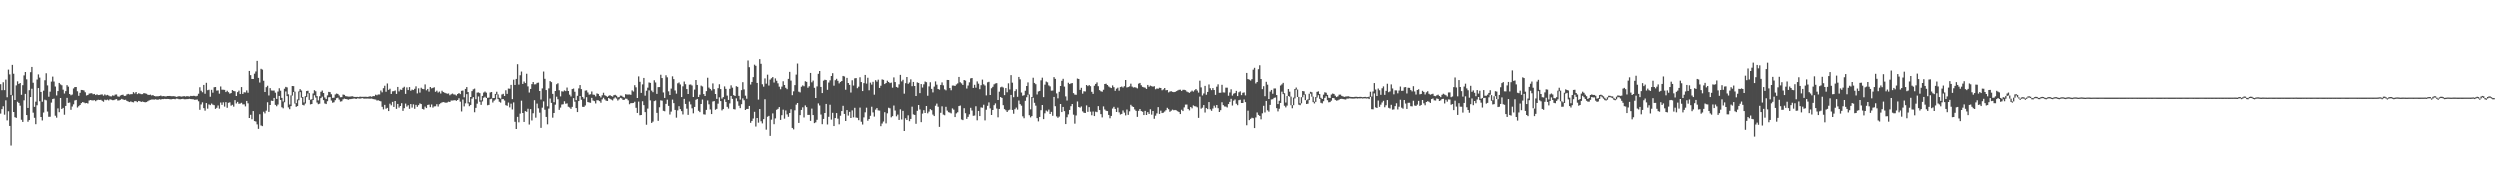 <?xml version="1.0" encoding="UTF-8"?>
<svg xmlns="http://www.w3.org/2000/svg" width="1920" height="150">
  <path d="M0 64.671h1v22.569H0zM1 69.249h1v14.581H1zM2 63.196h1v18.411H2zM3 69.241h1v18.804H3zM4 61.125h1v15.912H4zM5 74.723h1v17.750H5zM6 53.474h1v32.000H6zM7 57.148h1v39.592H7zM8 72.904h1v38.851H8zM9 49.804h1v23.456H9zM10 56.621h1v29.381H10zM11 76.789h1v13.236H11zM12 65.582h1v24.931H12zM13 62.467h1v15.670H13zM14 64.473h1v14.567H14zM15 63.756h1v17.391H15zM16 72.804h1v19.145H16zM17 65.415h1v28.210H17zM18 57.885h1v19.191H18zM19 55.303h1v16.777H19zM20 60.923h1v27.425H20zM21 82.906h1v10.606H21zM22 69.271h1v22.918H22zM23 55.462h1v19.102H23zM24 51.403h1v16.726H24zM25 63.520h1v23.004H25zM26 82.057h1v8.406H26zM27 78.084h1v17.312H27zM28 61.057h1v19.775H28zM29 57.119h1v10.491H29zM30 59.614h1v18.152H30zM31 70.629h1v19.231H31zM32 78.140h1v14.375H32zM33 69.622h1v16.817H33zM34 61.662h1v14.859H34zM35 56.249h1v20.817H35zM36 65.605h1v20.033H36zM37 74.270h1v15.433H37zM38 70.396h1v19.272H38zM39 62.651h1v16.142H39zM40 58.843h1v17.233H40zM41 62.633h1v13.107H41zM42 66.437h1v22.451H42zM43 73.327h1v17.046H43zM44 69.919h1v13.340H44zM45 63.700h1v22.451H45zM46 64.821h1v10.450H46zM47 65.502h1v18.226H47zM48 68.869h1v13.969H48zM49 71.840h1v16.287H49zM50 70.006h1v11.341H50zM51 65.388h1v9.793H51zM52 66.552h1v12.474H52zM53 72.210h1v6.509H53zM54 73.147h1v11.191H54zM55 72.606h1v9.201H55zM56 67.928h1v12.221H56zM57 66.862h1v10.277H57zM58 66.804h1v9.934H58zM59 70.103h1v12.501H59zM60 73.585h1v7.957H60zM61 71.246h1v9.411H61zM62 69.052h1v10.142H62zM63 69.178h1v9.219H63zM64 69.469h1v9.272H64zM65 70.847h1v8.451H65zM66 73.296h1v5.796H66zM67 72.954h1v6.564H67zM68 71.873h1v5.322H68zM69 71.700h1v5.124H69zM70 71.557h1v5.478H70zM71 72.405h1v4.752H71zM72 72.149h1v4.765H72zM73 73.024h1v4.680H73zM74 72.434h1v4.538H74zM75 73.007h1v3.604H75zM76 72.898h1v3.926H76zM77 72.607h1v4.029H77zM78 72.474h1v4.939H78zM79 73.492h1v4.630H79zM80 72.520h1v4.033H80zM81 73.291h1v3.661H81zM82 72.873h1v3.638H82zM83 73.390h1v3.697H83zM84 73.946h1v2.290H84zM85 74.052h1v2.521H85zM86 73.256h1v3.716H86zM87 73.510h1v3.398H87zM88 72.676h1v3.733H88zM89 72.541h1v3.525H89zM90 74.011h1v3.210H90zM91 74.307h1v2.818H91zM92 73.377h1v3.281H92zM93 72.884h1v3.022H93zM94 72.711h1v3.675H94zM95 73.676h1v3.086H95zM96 73.564h1v3.048H96zM97 72.518h1v4.997H97zM98 72.067h1v5.897H98zM99 72.563h1v5.805H99zM100 72.344h1v5.555H100zM101 72.280h1v6.133H101zM102 70.767h1v7.900H102zM103 71.769h1v5.915H103zM104 70.634h1v7.072H104zM105 72.311h1v6.138H105zM106 71.638h1v5.883H106zM107 71.944h1v5.852H107zM108 72.343h1v5.929H108zM109 72.284h1v5.680H109zM110 71.466h1v6.877H110zM111 71.733h1v6.874H111zM112 71.990h1v6.376H112zM113 72.717h1v5.038H113zM114 72.980h1v4.167H114zM115 72.662h1v4.014H115zM116 73.310h1v3.135H116zM117 72.991h1v3.383H117zM118 73.705h1v2.769H118zM119 73.992h1v2.254H119zM120 73.946h1v2.618H120zM121 73.954h1v2.615H121zM122 73.716h1v2.473H122zM123 73.361h1v3.109H123zM124 73.935h1v2.132H124zM125 73.769h1v2.368H125zM126 73.924h1v1.987H126zM127 74.079h1v1.981H127zM128 73.734h1v2.251H128zM129 73.747h1v2.290H129zM130 73.658h1v2.577H130zM131 73.886h1v2.415H131zM132 73.861h1v2.200H132zM133 73.815h1v2.183H133zM134 74.011h1v2.229H134zM135 74.370h1v1.338H135zM136 74.164h1v1.655H136zM137 73.855h1v2.356H137zM138 74.037h1v2.187H138zM139 74.203h1v1.863H139zM140 73.964h1v1.892H140zM141 73.809h1v2.415H141zM142 74.164h1v2.079H142zM143 73.832h1v2.286H143zM144 73.938h1v2.132H144zM145 74.153h1v1.704H145zM146 73.634h1v2.439H146zM147 73.771h1v2.415H147zM148 73.599h1v2.688H148zM149 73.601h1v3.042H149zM150 74.002h1v2.567H150zM151 73.590h1v2.850H151zM152 71.972h1v5.792H152zM153 66.999h1v17.338H153zM154 69.670h1v10.577H154zM155 70.874h1v7.722H155zM156 65.221h1v17.818H156zM157 72.010h1v12.969H157zM158 63.567h1v15.563H158zM159 69.260h1v14.180H159zM160 68.915h1v11.248H160zM161 74.317h1v6.431H161zM162 68.973h1v10.531H162zM163 71.179h1v9.185H163zM164 67.030h1v13.773H164zM165 66.792h1v16.816H165zM166 69.604h1v13.199H166zM167 69.444h1v11.552H167zM168 71.937h1v11.512H168zM169 66.413h1v12.312H169zM170 68.872h1v11.679H170zM171 68.926h1v9.660H171zM172 69.038h1v12.843H172zM173 70.720h1v7.698H173zM174 69.701h1v13.076H174zM175 70.815h1v8.123H175zM176 71.913h1v6.674H176zM177 71.479h1v9.662H177zM178 69.173h1v11.302H178zM179 69.852h1v12.049H179zM180 70.144h1v6.760H180zM181 73.730h1v5.752H181zM182 70.767h1v7.483H182zM183 69.582h1v10.141H183zM184 72.238h1v7.296H184zM185 66.877h1v12.061H185zM186 72.143h1v8.034H186zM187 70.878h1v9.266H187zM188 70.991h1v10.700H188zM189 69.428h1v8.079H189zM190 71.243h1v8.113H190zM191 54.502h1v36.102H191zM192 57.686h1v30.494H192zM193 60.621h1v30.954H193zM194 60.690h1v24.599H194zM195 56.562h1v36.419H195zM196 54.906h1v38.453H196zM197 46.759h1v48.775H197zM198 59.813h1v39.140H198zM199 63.373h1v24.380H199zM200 52.847h1v43.530H200zM201 53.444h1v43.416H201zM202 61.991h1v23.817H202zM203 70.656h1v16.419H203zM204 66.979h1v18.039H204zM205 65.866h1v12.673H205zM206 73.338h1v12.560H206zM207 67.678h1v12.987H207zM208 69.452h1v7.853H208zM209 69.565h1v7.984H209zM210 69.533h1v5.656H210zM211 71.194h1v9.351H211zM212 75.934h1v5.702H212zM213 70.320h1v9.961H213zM214 67.782h1v5.919H214zM215 69.628h1v7.129H215zM216 75.175h1v7.187H216zM217 77.909h1v5.287H217zM218 68.164h1v10.390H218zM219 66.695h1v3.530H219zM220 67.144h1v6.685H220zM221 72.453h1v10.020H221zM222 80.260h1v3.581H222zM223 73.267h1v8.222H223zM224 66.034h1v7.377H224zM225 66.125h1v4.592H225zM226 70.395h1v9.138H226zM227 79.187h1v2.846H227zM228 76.405h1v5.072H228zM229 70.254h1v6.727H229zM230 68.466h1v2.288H230zM231 69.505h1v5.496H231zM232 74.517h1v6.015H232zM233 78.675h1v2.275H233zM234 73.865h1v5.648H234zM235 69.942h1v4.654H235zM236 69.669h1v2.121H236zM237 71.540h1v5.164H237zM238 76.556h1v3.610H238zM239 76.251h1v3.607H239zM240 71.765h1v5.075H240zM241 69.262h1v3.925H241zM242 70.108h1v4.778H242zM243 73.825h1v4.923H243zM244 77.093h1v2.941H244zM245 73.946h1v5.687H245zM246 70.487h1v4.887H246zM247 69.518h1v4.699H247zM248 71.421h1v5.482H248zM249 74.844h1v4.602H249zM250 76.058h1v3.878H250zM251 73.259h1v4.438H251zM252 70.540h1v4.142H252zM253 70.757h1v3.828H253zM254 72.378h1v4.853H254zM255 75.185h1v3.722H255zM256 75.006h1v3.551H256zM257 72.550h1v4.388H257zM258 71.825h1v3.569H258zM259 72.134h1v2.885H259zM260 73.300h1v3.176H260zM261 74.717h1v3.315H261zM262 74.596h1v3.165H262zM263 72.625h1v3.657H263zM264 72.876h1v2.825H264zM265 73.826h1v2.224H265zM266 73.991h1v2.189H266zM267 74.202h1v2.418H267zM268 74.167h1v2.041H268zM269 74.104h1v1.980H269zM270 73.860h1v2.021H270zM271 74.236h1v1.514H271zM272 74.442h1v1.168H272zM273 74.428h1v1.593H273zM274 74.372h1v1.122H274zM275 74.549h1v1.078H275zM276 74.172h1v1.602H276zM277 74.354h1v1.185H277zM278 74.353h1v1.000H278zM279 74.368h1v1.405H279zM280 74.287h1v1.437H280zM281 74.341h1v1.372H281zM282 74.468h1v1.213H282zM283 74.104h1v1.649H283zM284 74.007h1v1.750H284zM285 74.367h1v1.285H285zM286 73.756h1v2.311H286zM287 73.811h1v2.501H287zM288 72.694h1v3.731H288zM289 73.167h1v4.056H289zM290 72.566h1v4.415H290zM291 72.552h1v4.929H291zM292 69.526h1v8.291H292zM293 70.935h1v11.069H293zM294 67.750h1v16.245H294zM295 65.849h1v14.698H295zM296 70.455h1v13.078H296zM297 64.103h1v18.756H297zM298 69.034h1v16.287H298zM299 68.166h1v11.465H299zM300 72.117h1v8.760H300zM301 70.161h1v8.081H301zM302 70.012h1v12.128H302zM303 69.461h1v8.103H303zM304 72.132h1v11.465H304zM305 66.754h1v13.065H305zM306 70.197h1v12.452H306zM307 68.770h1v12.655H307zM308 69.021h1v10.257H308zM309 67.412h1v17.717H309zM310 66.636h1v16.473H310zM311 72.078h1v7.507H311zM312 67.115h1v14.753H312zM313 69.180h1v11.649H313zM314 66.884h1v16.668H314zM315 69.686h1v10.255H315zM316 68.816h1v13.844H316zM317 69.181h1v10.966H317zM318 68.200h1v15.356H318zM319 66.286h1v14.276H319zM320 71.728h1v10.300H320zM321 67.853h1v12.914H321zM322 71.099h1v8.301H322zM323 67.359h1v12.563H323zM324 68.255h1v15.417H324zM325 68.501h1v15.632H325zM326 64.840h1v17.042H326zM327 69.390h1v13.609H327zM328 68.321h1v12.272H328zM329 70.332h1v9.996H329zM330 66.793h1v15.540H330zM331 67.891h1v12.355H331zM332 67.460h1v15.182H332zM333 67.044h1v14.647H333zM334 70.496h1v11.138H334zM335 69.636h1v10.393H335zM336 71.082h1v10.744H336zM337 70.276h1v9.732H337zM338 71.857h1v7.396H338zM339 69.674h1v8.991H339zM340 70.696h1v7.699H340zM341 71.161h1v7.497H341zM342 71.557h1v7.414H342zM343 71.964h1v6.754H343zM344 71.757h1v6.324H344zM345 73.162h1v5.197H345zM346 72.399h1v4.789H346zM347 71.853h1v5.372H347zM348 72.519h1v4.518H348zM349 72.679h1v4.207H349zM350 73.395h1v4.088H350zM351 72.202h1v4.602H351zM352 71.486h1v3.970H352zM353 72.304h1v5.788H353zM354 69.726h1v15.890H354zM355 69.555h1v6.897H355zM356 74.751h1v6.939H356zM357 68.276h1v11.084H357zM358 66.886h1v5.419H358zM359 70.692h1v8.782H359zM360 78.526h1v3.042H360zM361 74.514h1v6.091H361zM362 69.989h1v5.802H362zM363 68.598h1v6.020H363zM364 68.036h1v18.170H364zM365 76.183h1v6.655H365zM366 71.116h1v8.517H366zM367 70.955h1v3.151H367zM368 71.530h1v6.611H368zM369 77.083h1v3.435H369zM370 73.679h1v4.187H370zM371 71.072h1v3.962H371zM372 70.306h1v4.006H372zM373 71.172h1v4.103H373zM374 75.128h1v5.704H374zM375 74.936h1v5.624H375zM376 71.015h1v5.173H376zM377 70.667h1v5.088H377zM378 75.342h1v3.392H378zM379 75.262h1v2.036H379zM380 72.127h1v4.283H380zM381 70.458h1v2.180H381zM382 72.503h1v3.629H382zM383 75.105h1v3.050H383zM384 75.748h1v3.040H384zM385 72.565h1v3.645H385zM386 72.019h1v4.070H386zM387 73.724h1v3.487H387zM388 69.299h1v11.492H388zM389 72.108h1v9.149H389zM390 67.980h1v10.771H390zM391 68.135h1v14.353H391zM392 65.158h1v14.454H392zM393 76.146h1v7.938H393zM394 61.169h1v17.490H394zM395 65.217h1v28.328H395zM396 60.622h1v38.450H396zM397 49.295h1v40.434H397zM398 64.986h1v28.959H398zM399 57.782h1v29.477H399zM400 54.926h1v22.379H400zM401 64.451h1v22.357H401zM402 62.601h1v31.019H402zM403 63.794h1v21.567H403zM404 56.612h1v29.265H404zM405 66.332h1v17.166H405zM406 71.042h1v24.584H406zM407 68.306h1v15.506H407zM408 64.610h1v27.926H408zM409 62.992h1v24.007H409zM410 64.796h1v12.153H410zM411 64.704h1v25.688H411zM412 63.643h1v15.927H412zM413 63.432h1v19.784H413zM414 69.896h1v16.633H414zM415 76.465h1v21.715H415zM416 67.892h1v14.799H416zM417 54.917h1v22.964H417zM418 60.543h1v23.738H418zM419 69.161h1v20.660H419zM420 81.653h1v13.848H420zM421 67.912h1v15.487H421zM422 62.276h1v13.420H422zM423 63.079h1v15.906H423zM424 72.115h1v18.253H424zM425 78.500h1v8.303H425zM426 69.868h1v10.498H426zM427 64.700h1v9.565H427zM428 63.952h1v12.289H428zM429 69.328h1v15.061H429zM430 74.027h1v8.621H430zM431 70.110h1v10.145H431zM432 70.362h1v9.730H432zM433 69.418h1v8.345H433zM434 69.971h1v9.692H434zM435 67.246h1v12.176H435zM436 69.867h1v12.098H436zM437 72.702h1v9.827H437zM438 74.102h1v9.494H438zM439 68.391h1v13.667H439zM440 67.982h1v7.401H440zM441 70.449h1v7.640H441zM442 76.911h1v6.095H442zM443 73.555h1v12.516H443zM444 67.879h1v9.757H444zM445 65.320h1v8.448H445zM446 68.466h1v8.140H446zM447 74.426h1v7.612H447zM448 75.755h1v6.362H448zM449 69.592h1v11.415H449zM450 69.350h1v5.279H450zM451 71.037h1v7.356H451zM452 72.685h1v5.996H452zM453 72.395h1v6.554H453zM454 70.247h1v4.939H454zM455 72.653h1v4.555H455zM456 72.811h1v4.876H456zM457 74.049h1v5.394H457zM458 71.722h1v5.223H458zM459 72.118h1v4.953H459zM460 73.695h1v3.975H460zM461 74.836h1v4.050H461zM462 73.153h1v3.176H462zM463 71.195h1v3.859H463zM464 73.110h1v3.220H464zM465 73.688h1v3.623H465zM466 74.389h1v3.156H466zM467 73.568h1v1.684H467zM468 73.083h1v2.857H468zM469 73.793h1v2.687H469zM470 74.187h1v2.935H470zM471 73.109h1v2.568H471zM472 72.810h1v1.948H472zM473 73.505h1v2.165H473zM474 74.826h1v2.383H474zM475 74.571h1v1.726H475zM476 73.397h1v1.781H476zM477 73.520h1v2.027H477zM478 74.392h1v2.364H478zM479 74.897h1v1.720H479zM480 72.343h1v3.375H480zM481 72.584h1v3.269H481zM482 72.583h1v4.473H482zM483 72.559h1v7.499H483zM484 72.823h1v6.376H484zM485 69.409h1v9.789H485zM486 70.287h1v8.742H486zM487 65.455h1v12.689H487zM488 67.055h1v15.746H488zM489 75.268h1v11.462H489zM490 58.673h1v19.369H490zM491 62.822h1v25.703H491zM492 71.309h1v16.989H492zM493 64.840h1v12.920H493zM494 59.876h1v20.891H494zM495 73.477h1v12.632H495zM496 69.676h1v26.118H496zM497 67.348h1v16.050H497zM498 63.338h1v6.064H498zM499 63.659h1v13.424H499zM500 69.558h1v24.865H500zM501 70.827h1v22.547H501zM502 61.667h1v16.003H502zM503 63.337h1v13.834H503zM504 72.103h1v14.578H504zM505 66.898h1v25.908H505zM506 66.850h1v15.525H506zM507 57.404h1v19.655H507zM508 59.933h1v17.374H508zM509 71.005h1v14.071H509zM510 75.230h1v10.247H510zM511 57.810h1v21.947H511zM512 59.376h1v17.184H512zM513 70.130h1v11.153H513zM514 72.940h1v15.025H514zM515 68.025h1v17.674H515zM516 58.637h1v17.848H516zM517 60.786h1v18.411H517zM518 69.456h1v14.997H518zM519 71.920h1v18.469H519zM520 64.007h1v20.786H520zM521 63.315h1v18.236H521zM522 64.877h1v18.954H522zM523 74.546h1v10.789H523zM524 66.283h1v21.634H524zM525 62.635h1v13.311H525zM526 64.641h1v15.174H526zM527 68.406h1v15.073H527zM528 72.217h1v16.020H528zM529 65.000h1v12.977H529zM530 64.867h1v15.331H530zM531 65.624h1v17.561H531zM532 74.483h1v12.543H532zM533 68.834h1v13.286H533zM534 61.418h1v15.204H534zM535 65.206h1v10.760H535zM536 74.519h1v10.565H536zM537 72.702h1v13.414H537zM538 65.751h1v14.140H538zM539 66.425h1v10.015H539zM540 72.264h1v15.537H540zM541 73.710h1v14.279H541zM542 70.000h1v14.392H542zM543 59.700h1v17.481H543zM544 67.295h1v12.827H544zM545 68.293h1v15.780H545zM546 69.473h1v18.143H546zM547 64.069h1v13.917H547zM548 68.445h1v9.195H548zM549 72.178h1v12.093H549zM550 75.938h1v7.695H550zM551 67.746h1v11.875H551zM552 64.729h1v10.029H552zM553 68.427h1v9.216H553zM554 75.724h1v9.042H554zM555 74.615h1v9.131H555zM556 66.331h1v9.898H556zM557 68.264h1v10.036H557zM558 73.417h1v8.670H558zM559 76.763h1v6.617H559zM560 68.176h1v11.258H560zM561 65.549h1v8.134H561zM562 67.334h1v8.606H562zM563 73.051h1v10.776H563zM564 73.739h1v10.354H564zM565 66.206h1v9.332H565zM566 66.733h1v11.066H566zM567 73.630h1v7.559H567zM568 76.500h1v6.531H568zM569 69.237h1v10.771H569zM570 63.121h1v12.440H570zM571 68.655h1v8.331H571zM572 73.494h1v10.989H572zM573 75.817h1v7.855H573zM574 46.415h1v37.235H574zM575 51.613h1v29.755H575zM576 64.916h1v29.406H576zM577 62.945h1v29.924H577zM578 59.239h1v31.810H578zM579 49.668h1v36.195H579zM580 50.559h1v46.635H580zM581 63.703h1v26.945H581zM582 76.507h1v17.706H582zM583 45.389h1v38.392H583zM584 48.976h1v44.165H584zM585 64.701h1v30.045H585zM586 66.536h1v24.933H586zM587 60.207h1v16.017H587zM588 64.238h1v35.345H588zM589 57.342h1v32.312H589zM590 65.676h1v23.323H590zM591 61.148h1v43.190H591zM592 60.112h1v31.777H592zM593 59.169h1v27.906H593zM594 63.381h1v32.015H594zM595 60.234h1v30.704H595zM596 61.988h1v22.358H596zM597 64.010h1v19.600H597zM598 66.553h1v15.652H598zM599 68.536h1v23.548H599zM600 66.523h1v21.943H600zM601 62.412h1v21.817H601zM602 65.278h1v25.870H602zM603 67.425h1v17.421H603zM604 68.504h1v19.348H604zM605 60.551h1v29.163H605zM606 55.199h1v31.578H606zM607 61.893h1v22.021H607zM608 73.118h1v25.117H608zM609 70.122h1v29.240H609zM610 65.359h1v19.366H610zM611 57.291h1v23.096H611zM612 48.786h1v30.335H612zM613 70.391h1v24.013H613zM614 70.984h1v17.445H614zM615 66.610h1v17.831H615zM616 65.590h1v16.829H616zM617 66.227h1v23.964H617zM618 62.402h1v18.565H618zM619 62.872h1v19.395H619zM620 67.366h1v20.925H620zM621 66.230h1v21.999H621zM622 56.030h1v36.802H622zM623 63.222h1v20.194H623zM624 61.902h1v26.458H624zM625 67.413h1v27.175H625zM626 75.263h1v18.663H626zM627 66.367h1v25.625H627zM628 56.691h1v22.711H628zM629 54.528h1v26.471H629zM630 66.775h1v21.168H630zM631 71.470h1v23.894H631zM632 61.939h1v29.381H632zM633 61.229h1v25.579H633zM634 61.471h1v18.363H634zM635 68.990h1v26.580H635zM636 63.394h1v26.293H636zM637 61.670h1v18.774H637zM638 58.357h1v33.480H638zM639 56.213h1v30.437H639zM640 65.803h1v31.015H640zM641 61.572h1v29.108H641zM642 60.515h1v26.337H642zM643 62.051h1v29.104H643zM644 64.040h1v31.436H644zM645 62.949h1v25.956H645zM646 62.190h1v23.117H646zM647 58.302h1v22.970H647zM648 58.705h1v28.793H648zM649 68.913h1v24.014H649zM650 59.810h1v24.703H650zM651 63.730h1v25.041H651zM652 65.153h1v20.782H652zM653 71.058h1v19.568H653zM654 61.623h1v23.141H654zM655 65.712h1v24.374H655zM656 60.160h1v22.631H656zM657 59.958h1v30.317H657zM658 67.737h1v22.795H658zM659 66.569h1v25.752H659zM660 59.364h1v23.291H660zM661 63.014h1v30.477H661zM662 69.928h1v25.727H662zM663 63.832h1v26.348H663zM664 57.543h1v28.730H664zM665 64.215h1v18.484H665zM666 59.691h1v33.014H666zM667 69.300h1v22.097H667zM668 63.425h1v25.519H668zM669 64.967h1v17.020H669zM670 62.821h1v23.504H670zM671 72.720h1v16.807H671zM672 61.607h1v22.577H672zM673 62.702h1v20.303H673zM674 61.194h1v23.591H674zM675 67.553h1v17.368H675zM676 65.842h1v31.098H676zM677 60.960h1v33.933H677zM678 61.339h1v32.016H678zM679 64.559h1v21.589H679zM680 63.734h1v31.022H680zM681 61.942h1v25.081H681zM682 62.981h1v19.762H682zM683 63.861h1v19.336H683zM684 63.441h1v26.662H684zM685 67.337h1v21.870H685zM686 59.437h1v21.624H686zM687 63.033h1v21.841H687zM688 66.759h1v22.606H688zM689 67.333h1v20.657H689zM690 64.784h1v27.308H690zM691 57.523h1v26.456H691zM692 62.498h1v29.257H692zM693 61.285h1v23.858H693zM694 71.953h1v28.666H694zM695 63.886h1v26.920H695zM696 59.133h1v33.041H696zM697 64.384h1v24.192H697zM698 63.311h1v29.747H698zM699 60.952h1v30.365H699zM700 66.222h1v15.694H700zM701 62.906h1v24.977H701zM702 66.061h1v22.210H702zM703 73.713h1v21.348H703zM704 63.298h1v21.790H704zM705 63.707h1v16.920H705zM706 71.503h1v12.584H706zM707 64.580h1v29.243H707zM708 67.229h1v20.036H708zM709 64.763h1v19.863H709zM710 62.603h1v24.158H710zM711 63.107h1v18.316H711zM712 73.543h1v13.521H712zM713 66.344h1v19.365H713zM714 63.201h1v20.592H714zM715 68.237h1v16.394H715zM716 70.966h1v17.032H716zM717 66.503h1v22.639H717zM718 62.494h1v18.717H718zM719 65.040h1v14.545H719zM720 68.372h1v13.604H720zM721 68.866h1v28.560H721zM722 65.246h1v21.409H722zM723 63.295h1v18.373H723zM724 65.554h1v22.473H724zM725 68.622h1v19.901H725zM726 69.387h1v12.631H726zM727 61.373h1v23.561H727zM728 61.424h1v24.736H728zM729 67.656h1v18.823H729zM730 69.321h1v17.766H730zM731 65.676h1v17.582H731zM732 65.671h1v18.542H732zM733 66.031h1v23.877H733zM734 64.865h1v22.204H734zM735 64.055h1v22.176H735zM736 59.091h1v22.374H736zM737 63.171h1v17.857H737zM738 64.070h1v27.702H738zM739 65.239h1v27.001H739zM740 61.422h1v21.658H740zM741 61.912h1v25.043H741zM742 68.008h1v23.296H742zM743 65.692h1v24.053H743zM744 63.223h1v24.610H744zM745 60.233h1v22.563H745zM746 59.880h1v25.026H746zM747 67.527h1v21.410H747zM748 65.142h1v23.597H748zM749 67.317h1v14.286H749zM750 62.529h1v29.898H750zM751 64.267h1v20.915H751zM752 68.530h1v20.620H752zM753 65.450h1v17.018H753zM754 61.143h1v21.594H754zM755 64.783h1v15.649H755zM756 65.713h1v26.730H756zM757 73.290h1v10.987H757zM758 63.207h1v18.049H758zM759 62.844h1v15.781H759zM760 72.950h1v10.285H760zM761 67.809h1v20.506H761zM762 66.683h1v17.786H762zM763 64.790h1v16.022H763zM764 64.113h1v15.295H764zM765 63.827h1v19.544H765zM766 76.815h1v13.286H766zM767 70.389h1v13.257H767zM768 67.062h1v7.458H768zM769 66.585h1v8.607H769zM770 67.212h1v13.584H770zM771 73.068h1v10.726H771zM772 67.654h1v17.055H772zM773 70.853h1v15.140H773zM774 63.993h1v20.757H774zM775 68.699h1v15.543H775zM776 57.713h1v15.186H776zM777 63.487h1v20.949H777zM778 74.636h1v12.723H778zM779 69.989h1v13.856H779zM780 68.557h1v14.071H780zM781 74.326h1v9.859H781zM782 59.076h1v18.145H782zM783 60.911h1v19.088H783zM784 71.068h1v10.075H784zM785 73.502h1v15.830H785zM786 73.093h1v17.754H786zM787 69.694h1v7.723H787zM788 66.047h1v8.629H788zM789 63.275h1v9.474H789zM790 72.556h1v15.930H790zM791 83.957h1v6.218H791zM792 74.476h1v14.672H792zM793 59.685h1v15.364H793zM794 63.697h1v15.247H794zM795 64.651h1v16.496H795zM796 72.571h1v18.163H796zM797 70.226h1v23.013H797zM798 69.856h1v19.956H798zM799 61.678h1v22.944H799zM800 59.625h1v21.037H800zM801 74.607h1v16.908H801zM802 65.026h1v21.991H802zM803 62.595h1v22.297H803zM804 63.210h1v22.474H804zM805 65.578h1v18.579H805zM806 66.346h1v21.207H806zM807 69.630h1v16.295H807zM808 69.505h1v19.446H808zM809 59.234h1v15.231H809zM810 60.560h1v21.026H810zM811 71.733h1v17.657H811zM812 75.505h1v14.957H812zM813 70.503h1v19.066H813zM814 66.037h1v13.833H814zM815 62.046h1v24.042H815zM816 60.531h1v21.607H816zM817 66.508h1v18.866H817zM818 74.024h1v21.267H818zM819 77.214h1v12.826H819zM820 63.516h1v24.322H820zM821 64.551h1v19.859H821zM822 64.034h1v17.540H822zM823 63.801h1v16.048H823zM824 71.509h1v16.578H824zM825 72.647h1v22.347H825zM826 72.822h1v15.870H826zM827 60.328h1v17.611H827zM828 60.654h1v21.546H828zM829 68.996h1v13.694H829zM830 67.427h1v14.348H830zM831 71.914h1v13.634H831zM832 70.102h1v16.462H832zM833 70.257h1v16.520H833zM834 65.287h1v15.642H834zM835 66.175h1v19.741H835zM836 65.329h1v16.943H836zM837 66.187h1v19.552H837zM838 70.496h1v18.018H838zM839 72.065h1v13.567H839zM840 65.861h1v23.286H840zM841 64.448h1v21.306H841zM842 63.293h1v22.811H842zM843 66.210h1v15.282H843zM844 69.232h1v15.285H844zM845 70.077h1v17.563H845zM846 70.465h1v19.673H846zM847 68.892h1v12.843H847zM848 64.493h1v19.583H848zM849 64.265h1v20.796H849zM850 65.296h1v20.021H850zM851 66.388h1v21.905H851zM852 67.115h1v23.705H852zM853 67.612h1v21.430H853zM854 65.576h1v17.789H854zM855 66.954h1v15.091H855zM856 69.710h1v13.941H856zM857 68.079h1v17.951H857zM858 67.310h1v15.387H858zM859 69.635h1v16.700H859zM860 66.866h1v21.070H860zM861 66.462h1v21.015H861zM862 67.203h1v17.634H862zM863 66.195h1v20.296H863zM864 61.452h1v27.161H864zM865 67.185h1v16.931H865zM866 66.868h1v21.349H866zM867 66.332h1v19.191H867zM868 64.238h1v16.240H868zM869 66.528h1v15.113H869zM870 67.225h1v14.943H870zM871 66.978h1v17.112H871zM872 67.276h1v17.868H872zM873 67.872h1v21.871H873zM874 64.242h1v20.898H874zM875 63.685h1v20.047H875zM876 65.475h1v19.848H876zM877 66.710h1v19.119H877zM878 67.093h1v21.293H878zM879 67.343h1v17.798H879zM880 68.302h1v20.032H880zM881 65.238h1v20.879H881zM882 66.590h1v20.913H882zM883 65.755h1v18.143H883zM884 66.212h1v21.875H884zM885 66.548h1v18.700H885zM886 66.217h1v24.997H886zM887 68.548h1v20.267H887zM888 67.917h1v19.169H888zM889 68.132h1v14.155H889zM890 67.369h1v20.124H890zM891 67.585h1v17.413H891zM892 69.331h1v17.509H892zM893 68.639h1v17.900H893zM894 67.570h1v18.069H894zM895 69.300h1v15.338H895zM896 69.112h1v13.664H896zM897 70.938h1v12.935H897zM898 70.294h1v15.553H898zM899 70.025h1v15.040H899zM900 70.554h1v13.598H900zM901 70.771h1v13.934H901zM902 70.588h1v13.857H902zM903 70.007h1v14.797H903zM904 69.459h1v16.017H904zM905 68.944h1v17.132H905zM906 68.879h1v18.706H906zM907 69.833h1v14.455H907zM908 68.966h1v16.341H908zM909 68.988h1v13.506H909zM910 69.293h1v11.022H910zM911 70.293h1v10.011H911zM912 70.815h1v12.905H912zM913 71.305h1v13.477H913zM914 70.441h1v11.712H914zM915 69.607h1v13.568H915zM916 70.368h1v10.555H916zM917 69.349h1v12.225H917zM918 68.351h1v13.437H918zM919 69.519h1v12.914H919zM920 71.142h1v19.371H920zM921 61.942h1v12.259H921zM922 67.109h1v16.371H922zM923 73.292h1v9.382H923zM924 71.782h1v8.913H924zM925 65.949h1v20.457H925zM926 72.752h1v10.223H926zM927 70.597h1v13.242H927zM928 64.887h1v13.497H928zM929 67.784h1v16.199H929zM930 69.229h1v15.864H930zM931 67.629h1v15.708H931zM932 69.114h1v12.063H932zM933 72.843h1v9.853H933zM934 66.552h1v14.085H934zM935 64.770h1v18.319H935zM936 71.264h1v14.731H936zM937 71.233h1v13.402H937zM938 65.146h1v13.387H938zM939 70.965h1v9.752H939zM940 71.057h1v10.727H940zM941 67.313h1v14.535H941zM942 67.304h1v15.210H942zM943 73.547h1v6.371H943zM944 71.030h1v7.214H944zM945 68.576h1v7.314H945zM946 73.416h1v7.656H946zM947 71.950h1v5.363H947zM948 71.484h1v4.918H948zM949 69.786h1v9.896H949zM950 73.782h1v7.028H950zM951 70.868h1v6.083H951zM952 70.153h1v6.451H952zM953 73.087h1v6.001H953zM954 71.264h1v7.864H954zM955 70.945h1v5.465H955zM956 73.287h1v5.151H956zM957 55.996h1v40.222H957zM958 60.747h1v24.244H958zM959 61.174h1v31.108H959zM960 61.864h1v29.415H960zM961 60.751h1v29.682H961zM962 53.529h1v37.236H962zM963 52.096h1v46.272H963zM964 64.082h1v26.117H964zM965 62.982h1v23.368H965zM966 53.150h1v35.091H966zM967 50.136h1v38.886H967zM968 60.674h1v30.975H968zM969 68.461h1v18.576H969zM970 66.183h1v15.059H970zM971 73.858h1v12.517H971zM972 62.844h1v14.679H972zM973 65.045h1v19.696H973zM974 76.025h1v9.735H974zM975 70.349h1v10.167H975zM976 69.047h1v7.358H976zM977 71.988h1v4.212H977zM978 67.939h1v7.207H978zM979 67.957h1v6.886H979zM980 72.991h1v10.081H980zM981 79.948h1v5.610H981zM982 77.431h1v6.097H982zM983 65.667h1v13.371H983zM984 64.830h1v5.564H984zM985 63.638h1v8.650H985zM986 71.559h1v9.650H986zM987 78.737h1v3.759H987zM988 73.769h1v7.355H988zM989 68.327h1v5.426H989zM990 70.413h1v3.827H990zM991 74.165h1v6.653H991zM992 80.728h1v2.434H992zM993 74.964h1v5.838H993zM994 68.355h1v7.222H994zM995 67.233h1v1.657H995zM996 68.786h1v5.729H996zM997 74.457h1v5.904H997zM998 79.233h1v1.537H998zM999 74.664h1v4.703H999zM1000 69.910h1v4.807H1000zM1001 70.156h1v2.643H1001zM1002 72.429h1v4.470H1002zM1003 77.044h1v2.812H1003zM1004 76.329h1v3.286H1004zM1005 71.979h1v4.874H1005zM1006 70.515h1v1.416H1006zM1007 70.882h1v3.360H1007zM1008 74.211h1v4.220H1008zM1009 78.019h1v1.462H1009zM1010 74.547h1v3.697H1010zM1011 70.559h1v4.334H1011zM1012 70.156h1v2.983H1012zM1013 72.219h1v3.685H1013zM1014 75.095h1v3.873H1014zM1015 76.022h1v3.392H1015zM1016 72.712h1v4.997H1016zM1017 70.841h1v4.340H1017zM1018 71.233h1v2.669H1018zM1019 72.847h1v4.103H1019zM1020 75.042h1v3.544H1020zM1021 75.321h1v3.044H1021zM1022 72.628h1v4.664H1022zM1023 71.810h1v3.469H1023zM1024 72.152h1v3.271H1024zM1025 73.497h1v3.205H1025zM1026 74.531h1v2.778H1026zM1027 74.002h1v3.057H1027zM1028 72.720h1v3.786H1028zM1029 72.654h1v3.306H1029zM1030 73.615h1v2.268H1030zM1031 74.033h1v2.051H1031zM1032 74.409h1v1.872H1032zM1033 74.156h1v2.268H1033zM1034 74.057h1v1.683H1034zM1035 73.921h1v1.808H1035zM1036 74.226h1v1.305H1036zM1037 74.457h1v1.171H1037zM1038 74.495h1v1.248H1038zM1039 74.541h1v1.192H1039zM1040 74.404h1v1.253H1040zM1041 74.307h1v1.142H1041zM1042 74.463h1v1.212H1042zM1043 74.491h1v1.010H1043zM1044 74.350h1v1.233H1044zM1045 74.448h1v1.034H1045zM1046 74.658h1v1.000H1046zM1047 74.500h1v1.000H1047zM1048 74.379h1v1.152H1048zM1049 74.662h1v1.000H1049zM1050 74.545h1v1.000H1050zM1051 74.226h1v1.835H1051zM1052 70.429h1v4.028H1052zM1053 74.125h1v9.748H1053zM1054 70.223h1v13.747H1054zM1055 63.809h1v7.943H1055zM1056 68.747h1v13.679H1056zM1057 73.745h1v9.196H1057zM1058 67.969h1v9.256H1058zM1059 69.334h1v12.749H1059zM1060 72.799h1v7.586H1060zM1061 67.791h1v10.893H1061zM1062 66.362h1v11.072H1062zM1063 72.882h1v9.503H1063zM1064 69.771h1v11.078H1064zM1065 64.318h1v12.523H1065zM1066 70.787h1v11.998H1066zM1067 70.191h1v13.094H1067zM1068 64.797h1v15.692H1068zM1069 67.959h1v16.249H1069zM1070 72.440h1v11.586H1070zM1071 69.359h1v12.163H1071zM1072 69.431h1v9.869H1072zM1073 71.685h1v12.383H1073zM1074 69.548h1v12.435H1074zM1075 66.444h1v10.133H1075zM1076 69.766h1v12.930H1076zM1077 69.676h1v13.769H1077zM1078 67.066h1v9.722H1078zM1079 66.869h1v12.631H1079zM1080 71.756h1v11.890H1080zM1081 67.363h1v11.603H1081zM1082 67.494h1v11.410H1082zM1083 69.152h1v12.430H1083zM1084 70.191h1v11.512H1084zM1085 66.178h1v11.202H1085zM1086 70.250h1v10.812H1086zM1087 72.599h1v8.763H1087zM1088 69.119h1v11.214H1088zM1089 68.555h1v8.927H1089zM1090 72.429h1v8.868H1090zM1091 72.165h1v8.418H1091zM1092 69.750h1v7.073H1092zM1093 70.630h1v8.750H1093zM1094 72.528h1v8.317H1094zM1095 70.895h1v7.443H1095zM1096 70.030h1v7.697H1096zM1097 72.058h1v6.103H1097zM1098 72.721h1v6.336H1098zM1099 72.342h1v3.725H1099zM1100 71.965h1v3.672H1100zM1101 73.626h1v3.416H1101zM1102 73.878h1v3.328H1102zM1103 73.173h1v2.469H1103zM1104 72.723h1v3.247H1104zM1105 73.723h1v3.852H1105zM1106 74.587h1v2.494H1106zM1107 72.812h1v3.196H1107zM1108 71.965h1v3.939H1108zM1109 72.613h1v6.828H1109zM1110 73.161h1v3.460H1110zM1111 74.163h1v3.925H1111zM1112 71.010h1v5.350H1112zM1113 70.957h1v5.506H1113zM1114 74.668h1v5.780H1114zM1115 74.075h1v5.824H1115zM1116 66.923h1v17.637H1116zM1117 59.480h1v17.819H1117zM1118 67.148h1v14.737H1118zM1119 73.970h1v14.284H1119zM1120 61.501h1v17.778H1120zM1121 66.803h1v15.095H1121zM1122 69.985h1v11.967H1122zM1123 74.198h1v12.284H1123zM1124 66.477h1v12.564H1124zM1125 64.262h1v9.732H1125zM1126 67.888h1v14.493H1126zM1127 69.321h1v15.160H1127zM1128 75.009h1v11.575H1128zM1129 65.890h1v14.148H1129zM1130 70.501h1v5.096H1130zM1131 69.427h1v11.360H1131zM1132 71.250h1v6.333H1132zM1133 73.898h1v5.403H1133zM1134 69.193h1v7.256H1134zM1135 71.891h1v2.611H1135zM1136 69.661h1v7.258H1136zM1137 75.809h1v3.052H1137zM1138 75.201h1v7.381H1138zM1139 69.169h1v6.171H1139zM1140 73.512h1v1.604H1140zM1141 73.538h1v6.038H1141zM1142 72.683h1v6.316H1142zM1143 71.387h1v3.357H1143zM1144 69.267h1v3.437H1144zM1145 73.051h1v4.348H1145zM1146 77.029h1v3.177H1146zM1147 73.916h1v6.037H1147zM1148 70.025h1v3.818H1148zM1149 70.363h1v5.729H1149zM1150 76.199h1v6.006H1150zM1151 72.905h1v9.041H1151zM1152 67.008h1v12.830H1152zM1153 63.850h1v10.944H1153zM1154 63.051h1v17.022H1154zM1155 70.141h1v10.367H1155zM1156 70.206h1v17.405H1156zM1157 65.563h1v24.220H1157zM1158 62.937h1v13.165H1158zM1159 70.258h1v18.114H1159zM1160 63.138h1v25.640H1160zM1161 54.083h1v27.831H1161zM1162 62.131h1v24.229H1162zM1163 61.784h1v14.467H1163zM1164 64.843h1v25.008H1164zM1165 71.211h1v21.426H1165zM1166 71.594h1v14.795H1166zM1167 69.632h1v9.876H1167zM1168 72.808h1v11.820H1168zM1169 59.366h1v17.889H1169zM1170 59.949h1v12.156H1170zM1171 70.385h1v14.836H1171zM1172 79.924h1v8.375H1172zM1173 75.690h1v13.512H1173zM1174 66.718h1v10.253H1174zM1175 64.307h1v5.388H1175zM1176 62.634h1v8.970H1176zM1177 67.376h1v15.767H1177zM1178 83.388h1v5.802H1178zM1179 75.633h1v11.809H1179zM1180 62.678h1v16.400H1180zM1181 61.276h1v8.701H1181zM1182 69.024h1v8.048H1182zM1183 72.191h1v5.653H1183zM1184 74.661h1v8.979H1184zM1185 74.861h1v9.464H1185zM1186 70.944h1v7.214H1186zM1187 68.611h1v6.449H1187zM1188 68.835h1v9.473H1188zM1189 76.382h1v4.583H1189zM1190 72.443h1v5.082H1190zM1191 71.764h1v3.024H1191zM1192 72.571h1v4.203H1192zM1193 75.350h1v3.661H1193zM1194 75.519h1v3.784H1194zM1195 74.670h1v2.788H1195zM1196 69.621h1v6.660H1196zM1197 67.396h1v2.634H1197zM1198 69.607h1v8.216H1198zM1199 77.761h1v4.240H1199zM1200 78.654h1v3.285H1200zM1201 71.202h1v7.915H1201zM1202 68.607h1v3.221H1202zM1203 69.124h1v2.183H1203zM1204 69.475h1v6.845H1204zM1205 75.023h1v6.437H1205zM1206 79.320h1v3.250H1206zM1207 73.034h1v7.751H1207zM1208 69.049h1v7.125H1208zM1209 68.925h1v3.824H1209zM1210 71.439h1v2.954H1210zM1211 72.591h1v6.274H1211zM1212 76.683h1v4.519H1212zM1213 76.031h1v4.595H1213zM1214 71.910h1v5.547H1214zM1215 70.393h1v3.198H1215zM1216 71.274h1v3.381H1216zM1217 72.725h1v3.265H1217zM1218 73.874h1v3.469H1218zM1219 76.013h1v2.052H1219zM1220 75.236h1v2.845H1220zM1221 72.964h1v3.680H1221zM1222 72.497h1v1.998H1222zM1223 72.902h1v1.964H1223zM1224 72.908h1v1.876H1224zM1225 73.509h1v3.797H1225zM1226 75.801h1v2.455H1226zM1227 75.361h1v2.584H1227zM1228 73.022h1v2.941H1228zM1229 72.693h1v1.204H1229zM1230 73.227h1v1.481H1230zM1231 73.965h1v1.830H1231zM1232 75.090h1v1.790H1232zM1233 76.184h1v1.000H1233zM1234 74.721h1v1.847H1234zM1235 73.508h1v1.294H1235zM1236 73.567h1v1.000H1236zM1237 73.987h1v1.000H1237zM1238 74.034h1v1.408H1238zM1239 75.185h1v1.478H1239zM1240 76.000h1v1.000H1240zM1241 74.232h1v2.048H1241zM1242 73.266h1v1.415H1242zM1243 73.417h1v1.217H1243zM1244 73.627h1v2.028H1244zM1245 73.441h1v3.955H1245zM1246 68.065h1v10.900H1246zM1247 67.490h1v14.072H1247zM1248 68.523h1v13.278H1248zM1249 72.557h1v14.279H1249zM1250 61.891h1v20.627H1250zM1251 59.384h1v18.861H1251zM1252 71.140h1v14.197H1252zM1253 72.937h1v18.702H1253zM1254 72.211h1v17.866H1254zM1255 62.051h1v15.330H1255zM1256 58.188h1v15.277H1256zM1257 65.097h1v18.231H1257zM1258 72.071h1v12.021H1258zM1259 74.590h1v7.518H1259zM1260 69.983h1v17.811H1260zM1261 63.830h1v20.608H1261zM1262 66.165h1v10.863H1262zM1263 64.953h1v10.707H1263zM1264 69.542h1v9.120H1264zM1265 68.040h1v14.587H1265zM1266 69.278h1v11.570H1266zM1267 69.822h1v17.318H1267zM1268 66.857h1v16.667H1268zM1269 61.981h1v13.423H1269zM1270 66.825h1v12.214H1270zM1271 67.877h1v11.108H1271zM1272 66.550h1v16.985H1272zM1273 64.818h1v20.531H1273zM1274 70.415h1v15.400H1274zM1275 69.784h1v8.721H1275zM1276 64.481h1v16.112H1276zM1277 58.734h1v20.659H1277zM1278 69.586h1v13.592H1278zM1279 73.209h1v12.798H1279zM1280 69.411h1v16.923H1280zM1281 71.233h1v10.659H1281zM1282 66.831h1v10.127H1282zM1283 62.737h1v14.025H1283zM1284 64.479h1v12.651H1284zM1285 71.690h1v14.001H1285zM1286 74.869h1v7.811H1286zM1287 70.525h1v15.724H1287zM1288 69.566h1v9.218H1288zM1289 67.533h1v15.858H1289zM1290 61.956h1v14.059H1290zM1291 63.947h1v15.714H1291zM1292 75.249h1v11.048H1292zM1293 72.749h1v11.642H1293zM1294 70.251h1v12.449H1294zM1295 65.224h1v11.803H1295zM1296 69.837h1v9.796H1296zM1297 65.515h1v10.887H1297zM1298 68.419h1v12.372H1298zM1299 73.359h1v12.047H1299zM1300 74.560h1v9.439H1300zM1301 67.733h1v11.534H1301zM1302 68.323h1v8.436H1302zM1303 60.645h1v19.738H1303zM1304 61.015h1v23.093H1304zM1305 64.873h1v19.000H1305zM1306 69.220h1v18.079H1306zM1307 71.688h1v14.696H1307zM1308 65.597h1v18.018H1308zM1309 63.659h1v15.843H1309zM1310 67.125h1v12.950H1310zM1311 66.040h1v14.177H1311zM1312 70.745h1v14.519H1312zM1313 74.549h1v12.539H1313zM1314 71.288h1v16.797H1314zM1315 64.831h1v15.406H1315zM1316 65.054h1v17.939H1316zM1317 64.741h1v15.565H1317zM1318 61.789h1v19.939H1318zM1319 69.448h1v18.790H1319zM1320 73.598h1v13.277H1320zM1321 69.117h1v15.094H1321zM1322 65.454h1v10.854H1322zM1323 68.946h1v12.029H1323zM1324 66.471h1v12.155H1324zM1325 66.280h1v15.919H1325zM1326 71.792h1v16.014H1326zM1327 73.373h1v14.494H1327zM1328 69.572h1v15.511H1328zM1329 66.985h1v13.374H1329zM1330 68.093h1v13.006H1330zM1331 65.676h1v12.690H1331zM1332 70.266h1v15.171H1332zM1333 74.770h1v11.339H1333zM1334 71.971h1v12.205H1334zM1335 68.198h1v13.179H1335zM1336 68.404h1v11.287H1336zM1337 67.913h1v10.066H1337zM1338 68.357h1v12.162H1338zM1339 71.420h1v13.854H1339zM1340 58.112h1v41.568H1340zM1341 61.583h1v31.250H1341zM1342 52.565h1v37.316H1342zM1343 61.045h1v29.836H1343zM1344 54.519h1v34.229H1344zM1345 51.989h1v39.334H1345zM1346 48.061h1v43.527H1346zM1347 63.776h1v41.143H1347zM1348 59.293h1v36.371H1348zM1349 49.865h1v44.288H1349zM1350 52.461h1v43.384H1350zM1351 50.183h1v31.066H1351zM1352 60.545h1v25.500H1352zM1353 78.728h1v17.667H1353zM1354 66.885h1v16.712H1354zM1355 69.779h1v20.580H1355zM1356 53.058h1v22.418H1356zM1357 48.132h1v35.866H1357zM1358 67.888h1v26.008H1358zM1359 76.264h1v15.822H1359zM1360 65.303h1v14.046H1360zM1361 59.038h1v19.136H1361zM1362 61.864h1v12.379H1362zM1363 71.113h1v11.791H1363zM1364 73.556h1v19.895H1364zM1365 67.087h1v23.429H1365zM1366 58.996h1v17.636H1366zM1367 65.592h1v15.992H1367zM1368 63.142h1v21.259H1368zM1369 69.547h1v14.751H1369zM1370 73.034h1v8.134H1370zM1371 66.582h1v16.244H1371zM1372 62.589h1v15.551H1372zM1373 69.078h1v13.969H1373zM1374 66.467h1v18.727H1374zM1375 67.589h1v13.176H1375zM1376 69.007h1v9.913H1376zM1377 69.256h1v14.190H1377zM1378 64.673h1v14.614H1378zM1379 76.238h1v8.839H1379zM1380 63.004h1v21.963H1380zM1381 59.333h1v18.589H1381zM1382 65.985h1v15.525H1382zM1383 71.754h1v14.545H1383zM1384 68.320h1v13.596H1384zM1385 75.167h1v8.356H1385zM1386 65.722h1v17.446H1386zM1387 60.990h1v15.090H1387zM1388 64.897h1v13.149H1388zM1389 70.784h1v16.110H1389zM1390 71.822h1v12.250H1390zM1391 73.202h1v14.779H1391zM1392 66.497h1v12.505H1392zM1393 58.610h1v14.484H1393zM1394 65.151h1v17.858H1394zM1395 70.396h1v15.261H1395zM1396 72.569h1v15.794H1396zM1397 66.196h1v19.312H1397zM1398 65.587h1v19.399H1398zM1399 58.974h1v15.340H1399zM1400 63.893h1v24.235H1400zM1401 66.831h1v27.130H1401zM1402 70.401h1v13.760H1402zM1403 66.698h1v16.889H1403zM1404 58.402h1v22.797H1404zM1405 55.368h1v20.140H1405zM1406 65.908h1v19.730H1406zM1407 72.373h1v17.479H1407zM1408 72.237h1v15.003H1408zM1409 64.205h1v18.556H1409zM1410 58.061h1v18.078H1410zM1411 63.479h1v18.238H1411zM1412 71.897h1v11.854H1412zM1413 67.878h1v19.378H1413zM1414 68.988h1v16.152H1414zM1415 67.253h1v14.335H1415zM1416 59.315h1v17.474H1416zM1417 56.896h1v25.194H1417zM1418 72.392h1v11.287H1418zM1419 67.455h1v18.936H1419zM1420 65.824h1v18.821H1420zM1421 66.432h1v14.886H1421zM1422 62.967h1v16.184H1422zM1423 65.744h1v13.892H1423zM1424 69.694h1v17.269H1424zM1425 73.330h1v13.395H1425zM1426 67.980h1v17.017H1426zM1427 69.844h1v14.792H1427zM1428 63.661h1v13.125H1428zM1429 63.503h1v17.505H1429zM1430 65.793h1v19.119H1430zM1431 74.717h1v13.920H1431zM1432 67.048h1v18.209H1432zM1433 66.500h1v14.764H1433zM1434 62.995h1v15.326H1434zM1435 66.636h1v15.009H1435zM1436 68.326h1v18.376H1436zM1437 75.540h1v9.329H1437zM1438 70.342h1v12.326H1438zM1439 66.856h1v15.558H1439zM1440 56.691h1v22.618H1440zM1441 60.535h1v22.664H1441zM1442 70.029h1v22.494H1442zM1443 67.339h1v25.987H1443zM1444 65.649h1v20.835H1444zM1445 66.981h1v16.890H1445zM1446 56.989h1v21.032H1446zM1447 62.657h1v22.237H1447zM1448 70.119h1v19.213H1448zM1449 68.747h1v20.516H1449zM1450 70.330h1v23.112H1450zM1451 61.187h1v22.829H1451zM1452 54.193h1v21.062H1452zM1453 69.246h1v17.264H1453zM1454 67.530h1v19.501H1454zM1455 68.625h1v18.349H1455zM1456 65.677h1v19.173H1456zM1457 56.888h1v21.055H1457zM1458 58.832h1v27.418H1458zM1459 68.736h1v16.125H1459zM1460 67.659h1v21.931H1460zM1461 59.572h1v23.071H1461zM1462 55.062h1v22.165H1462zM1463 66.855h1v13.929H1463zM1464 70.046h1v20.775H1464zM1465 69.547h1v16.886H1465zM1466 62.549h1v20.178H1466zM1467 58.379h1v16.716H1467zM1468 65.787h1v18.262H1468zM1469 66.544h1v17.613H1469zM1470 70.082h1v18.480H1470zM1471 65.551h1v14.091H1471zM1472 56.504h1v16.897H1472zM1473 60.728h1v22.338H1473zM1474 71.944h1v12.940H1474zM1475 67.380h1v16.367H1475zM1476 63.766h1v14.468H1476zM1477 60.833h1v13.636H1477zM1478 66.007h1v14.394H1478zM1479 68.184h1v15.754H1479zM1480 73.882h1v11.297H1480zM1481 61.068h1v21.019H1481zM1482 60.944h1v12.217H1482zM1483 70.320h1v12.797H1483zM1484 71.647h1v10.851H1484zM1485 72.300h1v12.955H1485zM1486 65.959h1v15.028H1486zM1487 62.629h1v9.002H1487zM1488 66.420h1v13.054H1488zM1489 74.571h1v5.670H1489zM1490 77.464h1v4.183H1490zM1491 68.051h1v10.549H1491zM1492 65.703h1v6.137H1492zM1493 71.018h1v7.406H1493zM1494 76.029h1v7.614H1494zM1495 74.027h1v12.165H1495zM1496 67.285h1v11.075H1496zM1497 62.289h1v14.396H1497zM1498 64.451h1v17.537H1498zM1499 71.329h1v18.703H1499zM1500 67.800h1v22.057H1500zM1501 65.922h1v20.733H1501zM1502 63.101h1v19.340H1502zM1503 65.220h1v16.923H1503zM1504 66.556h1v24.449H1504zM1505 68.172h1v24.854H1505zM1506 66.563h1v17.933H1506zM1507 64.202h1v18.502H1507zM1508 62.356h1v17.840H1508zM1509 68.452h1v15.114H1509zM1510 69.225h1v16.397H1510zM1511 68.265h1v20.173H1511zM1512 64.109h1v16.460H1512zM1513 64.787h1v15.518H1513zM1514 70.851h1v11.155H1514zM1515 72.701h1v10.448H1515zM1516 71.486h1v12.231H1516zM1517 64.994h1v13.628H1517zM1518 65.054h1v11.950H1518zM1519 71.884h1v8.698H1519zM1520 70.674h1v9.556H1520zM1521 71.460h1v9.999H1521zM1522 68.067h1v9.648H1522zM1523 68.135h1v7.737H1523zM1524 70.667h1v8.548H1524zM1525 72.207h1v8.805H1525zM1526 74.000h1v6.687H1526zM1527 69.095h1v9.387H1527zM1528 69.043h1v6.255H1528zM1529 71.153h1v6.536H1529zM1530 75.115h1v2.360H1530zM1531 74.953h1v4.290H1531zM1532 73.971h1v5.331H1532zM1533 69.751h1v6.341H1533zM1534 70.417h1v4.856H1534zM1535 70.967h1v5.060H1535zM1536 75.192h1v3.010H1536zM1537 75.877h1v1.954H1537zM1538 74.580h1v1.676H1538zM1539 74.968h1v2.795H1539zM1540 73.680h1v2.078H1540zM1541 71.856h1v1.836H1541zM1542 71.072h1v2.225H1542zM1543 73.350h1v2.398H1543zM1544 75.780h1v2.528H1544zM1545 77.867h1v1.000H1545zM1546 75.023h1v2.835H1546zM1547 72.502h1v2.510H1547zM1548 72.341h1v1.000H1548zM1549 72.911h1v1.804H1549zM1550 74.717h1v1.024H1550zM1551 75.753h1v1.000H1551zM1552 74.857h1v1.000H1552zM1553 74.600h1v1.000H1553zM1554 74.814h1v1.000H1554zM1555 75.623h1v1.000H1555zM1556 74.939h1v1.000H1556zM1557 74.033h1v1.000H1557zM1558 73.943h1v1.000H1558zM1559 74.293h1v1.000H1559zM1560 75.295h1v1.000H1560zM1561 75.351h1v1.000H1561zM1562 74.596h1v1.000H1562zM1563 74.363h1v1.000H1563zM1564 74.459h1v1.000H1564zM1565 75.147h1v1.000H1565zM1566 75.171h1v1.000H1566zM1567 74.531h1v1.000H1567zM1568 74.384h1v1.000H1568zM1569 74.471h1v1.000H1569zM1570 75.103h1v1.000H1570zM1571 75.310h1v1.000H1571zM1572 74.790h1v1.000H1572zM1573 74.526h1v1.000H1573zM1574 74.558h1v1.000H1574zM1575 74.998h1v1.000H1575zM1576 75.188h1v1.000H1576zM1577 74.743h1v1.000H1577zM1578 74.577h1v1.000H1578zM1579 74.615h1v1.000H1579zM1580 75.008h1v1.000H1580zM1581 75.229h1v1.000H1581zM1582 74.881h1v1.000H1582zM1583 74.677h1v1.000H1583zM1584 74.696h1v1.000H1584zM1585 74.973h1v1.000H1585zM1586 75.119h1v1.000H1586zM1587 74.810h1v1.000H1587zM1588 74.718h1v1.000H1588zM1589 74.758h1v1.000H1589zM1590 75.001h1v1.000H1590zM1591 75.133h1v1.000H1591zM1592 74.904h1v1.000H1592zM1593 74.792h1v1.000H1593zM1594 74.821h1v1.000H1594zM1595 74.956h1v1.000H1595zM1596 75.038h1v1.000H1596zM1597 74.895h1v1.000H1597zM1598 74.827h1v1.000H1598zM1599 74.872h1v1.000H1599zM1600 74.980h1v1.000H1600zM1601 75.037h1v1.000H1601zM1602 74.949h1v1.000H1602zM1603 74.891h1v1.000H1603zM1604 74.911h1v1.000H1604zM1605 74.961h1v1.000H1605zM1606 74.992h1v1.000H1606zM1607 74.941h1v1.000H1607zM1608 74.936h1v1.000H1608zM1609 74.941h1v1.000H1609zM1610 74.967h1v1.000H1610zM1611 74.981h1v1.000H1611zM1612 74.955h1v1.000H1612zM1613 74.952h1v1.000H1613zM1614 74.949h1v1.000H1614zM1615 74.949h1v1.000H1615zM1616 74.968h1v1.000H1616zM1617 74.966h1v1.000H1617zM1618 74.967h1v1.000H1618zM1619 74.959h1v1.000H1619zM1620 74.959h1v1.000H1620zM1621 74.962h1v1.000H1621zM1622 74.961h1v1.000H1622zM1623 74.963h1v1.000H1623zM1624 74.960h1v1.000H1624zM1625 74.958h1v1.000H1625zM1626 74.966h1v1.000H1626zM1627 74.952h1v1.000H1627zM1628 74.961h1v1.000H1628zM1629 74.960h1v1.000H1629zM1630 74.962h1v1.000H1630zM1631 74.961h1v1.000H1631zM1632 74.960h1v1.000H1632zM1633 74.946h1v1.000H1633zM1634 74.963h1v1.000H1634zM1635 74.950h1v1.000H1635zM1636 74.949h1v1.000H1636zM1637 74.966h1v1.000H1637zM1638 74.947h1v1.000H1638zM1639 74.949h1v1.000H1639zM1640 74.955h1v1.000H1640zM1641 74.963h1v1.000H1641zM1642 74.955h1v1.000H1642zM1643 74.968h1v1.000H1643zM1644 74.963h1v1.000H1644zM1645 74.958h1v1.000H1645zM1646 74.960h1v1.000H1646zM1647 74.960h1v1.000H1647zM1648 74.968h1v1.000H1648zM1649 74.955h1v1.000H1649zM1650 74.961h1v1.000H1650zM1651 74.952h1v1.000H1651zM1652 74.971h1v1.000H1652zM1653 74.956h1v1.000H1653zM1654 74.952h1v1.000H1654zM1655 74.951h1v1.000H1655zM1656 74.960h1v1.000H1656zM1657 74.963h1v1.000H1657zM1658 74.964h1v1.000H1658zM1659 74.966h1v1.000H1659zM1660 74.956h1v1.000H1660zM1661 74.953h1v1.000H1661zM1662 74.965h1v1.000H1662zM1663 74.954h1v1.000H1663zM1664 74.951h1v1.000H1664zM1665 74.967h1v1.000H1665zM1666 74.963h1v1.000H1666zM1667 74.974h1v1.000H1667zM1668 74.962h1v1.000H1668zM1669 74.961h1v1.000H1669zM1670 74.961h1v1.000H1670zM1671 74.955h1v1.000H1671zM1672 74.956h1v1.000H1672zM1673 74.964h1v1.000H1673zM1674 74.962h1v1.000H1674zM1675 74.959h1v1.000H1675zM1676 74.954h1v1.000H1676zM1677 74.949h1v1.000H1677zM1678 74.956h1v1.000H1678zM1679 74.964h1v1.000H1679zM1680 74.960h1v1.000H1680zM1681 74.948h1v1.000H1681zM1682 74.949h1v1.000H1682zM1683 74.946h1v1.000H1683zM1684 74.965h1v1.000H1684zM1685 74.954h1v1.000H1685zM1686 74.962h1v1.000H1686zM1687 74.964h1v1.000H1687zM1688 74.966h1v1.000H1688zM1689 74.945h1v1.000H1689zM1690 74.951h1v1.000H1690zM1691 74.955h1v1.000H1691zM1692 74.953h1v1.000H1692zM1693 74.958h1v1.000H1693zM1694 74.957h1v1.000H1694zM1695 74.948h1v1.000H1695zM1696 74.958h1v1.000H1696zM1697 74.954h1v1.000H1697zM1698 74.961h1v1.000H1698zM1699 74.963h1v1.000H1699zM1700 74.949h1v1.000H1700zM1701 74.966h1v1.000H1701zM1702 74.962h1v1.000H1702zM1703 74.948h1v1.000H1703zM1704 74.961h1v1.000H1704zM1705 74.955h1v1.000H1705zM1706 74.958h1v1.000H1706zM1707 74.961h1v1.000H1707zM1708 74.948h1v1.000H1708zM1709 74.960h1v1.000H1709zM1710 74.955h1v1.000H1710zM1711 74.960h1v1.000H1711zM1712 74.959h1v1.000H1712zM1713 74.951h1v1.000H1713zM1714 74.956h1v1.000H1714zM1715 74.949h1v1.000H1715zM1716 74.930h1v1.000H1716zM1717 74.971h1v1.000H1717zM1718 75.023h1v1.000H1718zM1719 74.547h1v1.000H1719zM1720 74.544h1v1.000H1720zM1721 75.175h1v1.000H1721zM1722 74.709h1v1.033H1722zM1723 74.093h1v1.000H1723zM1724 74.173h1v1.000H1724zM1725 75.116h1v1.000H1725zM1726 75.272h1v1.000H1726zM1727 74.421h1v1.000H1727zM1728 74.250h1v1.000H1728zM1729 74.364h1v1.000H1729zM1730 75.024h1v1.000H1730zM1731 75.278h1v1.000H1731zM1732 74.894h1v1.000H1732zM1733 74.746h1v1.000H1733zM1734 74.762h1v1.000H1734zM1735 74.904h1v1.000H1735zM1736 75.009h1v1.000H1736zM1737 74.930h1v1.000H1737zM1738 74.913h1v1.000H1738zM1739 74.934h1v1.000H1739zM1740 74.981h1v1.000H1740zM1741 74.988h1v1.000H1741zM1742 74.960h1v1.000H1742zM1743 74.947h1v1.000H1743zM1744 74.954h1v1.000H1744zM1745 74.959h1v1.000H1745zM1746 74.968h1v1.000H1746zM1747 74.956h1v1.000H1747zM1748 74.950h1v1.000H1748zM1749 74.964h1v1.000H1749zM1750 74.962h1v1.000H1750zM1751 74.963h1v1.000H1751zM1752 74.951h1v1.000H1752zM1753 74.959h1v1.000H1753zM1754 74.950h1v1.000H1754zM1755 74.958h1v1.000H1755zM1756 74.965h1v1.000H1756zM1757 74.964h1v1.000H1757zM1758 74.958h1v1.000H1758zM1759 74.944h1v1.000H1759zM1760 74.945h1v1.000H1760zM1761 74.960h1v1.000H1761zM1762 74.939h1v1.000H1762zM1763 74.932h1v1.000H1763zM1764 74.960h1v1.000H1764zM1765 74.977h1v1.000H1765zM1766 74.980h1v1.000H1766zM1767 74.961h1v1.000H1767zM1768 74.940h1v1.000H1768zM1769 74.956h1v1.000H1769zM1770 74.950h1v1.000H1770zM1771 74.959h1v1.000H1771zM1772 74.949h1v1.000H1772zM1773 74.950h1v1.000H1773zM1774 74.964h1v1.000H1774zM1775 74.966h1v1.000H1775zM1776 74.946h1v1.000H1776zM1777 74.950h1v1.000H1777zM1778 74.942h1v1.000H1778zM1779 74.964h1v1.000H1779zM1780 74.969h1v1.000H1780zM1781 74.950h1v1.000H1781zM1782 74.948h1v1.000H1782zM1783 74.962h1v1.000H1783zM1784 74.960h1v1.000H1784zM1785 74.960h1v1.000H1785zM1786 74.951h1v1.000H1786zM1787 74.958h1v1.000H1787zM1788 74.950h1v1.000H1788zM1789 74.962h1v1.000H1789zM1790 74.959h1v1.000H1790zM1791 74.944h1v1.000H1791zM1792 74.956h1v1.000H1792zM1793 74.960h1v1.000H1793zM1794 74.949h1v1.000H1794zM1795 74.959h1v1.000H1795zM1796 74.966h1v1.000H1796zM1797 74.962h1v1.000H1797zM1798 74.945h1v1.000H1798zM1799 74.942h1v1.000H1799zM1800 74.951h1v1.000H1800zM1801 74.965h1v1.000H1801zM1802 74.967h1v1.000H1802zM1803 74.961h1v1.000H1803zM1804 74.954h1v1.000H1804zM1805 74.953h1v1.000H1805zM1806 74.955h1v1.000H1806zM1807 74.952h1v1.000H1807zM1808 74.955h1v1.000H1808zM1809 74.949h1v1.000H1809zM1810 74.959h1v1.000H1810zM1811 74.955h1v1.000H1811zM1812 74.956h1v1.000H1812zM1813 74.957h1v1.000H1813zM1814 74.958h1v1.000H1814zM1815 74.957h1v1.000H1815zM1816 74.959h1v1.000H1816zM1817 74.970h1v1.000H1817zM1818 74.954h1v1.000H1818zM1819 74.959h1v1.000H1819zM1820 74.951h1v1.000H1820zM1821 74.952h1v1.000H1821zM1822 74.971h1v1.000H1822zM1823 74.945h1v1.000H1823zM1824 74.940h1v1.000H1824zM1825 74.933h1v1.000H1825zM1826 74.866h1v1.000H1826zM1827 74.736h1v1.000H1827zM1828 74.742h1v1.000H1828zM1829 75.233h1v1.000H1829zM1830 74.217h1v1.291H1830zM1831 74.206h1v1.000H1831zM1832 74.702h1v1.000H1832zM1833 75.444h1v1.000H1833zM1834 74.792h1v1.000H1834zM1835 74.500h1v1.000H1835zM1836 74.517h1v1.000H1836zM1837 74.857h1v1.000H1837zM1838 75.219h1v1.000H1838zM1839 74.982h1v1.000H1839zM1840 74.836h1v1.000H1840zM1841 74.822h1v1.000H1841zM1842 74.914h1v1.000H1842zM1843 75.005h1v1.000H1843zM1844 74.968h1v1.000H1844zM1845 74.918h1v1.000H1845zM1846 74.934h1v1.000H1846zM1847 74.970h1v1.000H1847zM1848 74.984h1v1.000H1848zM1849 74.956h1v1.000H1849zM1850 74.954h1v1.000H1850zM1851 74.937h1v1.000H1851zM1852 74.952h1v1.000H1852zM1853 74.964h1v1.000H1853zM1854 74.955h1v1.000H1854zM1855 74.955h1v1.000H1855zM1856 74.942h1v1.000H1856zM1857 74.961h1v1.000H1857zM1858 74.962h1v1.000H1858zM1859 74.953h1v1.000H1859zM1860 74.950h1v1.000H1860zM1861 74.955h1v1.000H1861zM1862 74.883h1v1.000H1862zM1863 74.987h1v1.000H1863zM1864 74.680h1v1.000H1864zM1865 74.480h1v1.000H1865zM1866 74.567h1v1.000H1866zM1867 75.550h1v1.000H1867zM1868 74.401h1v1.301H1868zM1869 73.865h1v1.000H1869zM1870 73.916h1v1.059H1870zM1871 74.965h1v1.000H1871zM1872 75.692h1v1.000H1872zM1873 74.726h1v1.000H1873zM1874 74.281h1v1.000H1874zM1875 74.291h1v1.000H1875zM1876 74.662h1v1.000H1876zM1877 75.175h1v1.000H1877zM1878 75.052h1v1.000H1878zM1879 74.900h1v1.000H1879zM1880 74.895h1v1.000H1880zM1881 74.948h1v1.000H1881zM1882 75.001h1v1.000H1882zM1883 74.946h1v1.000H1883zM1884 74.909h1v1.000H1884zM1885 74.916h1v1.000H1885zM1886 74.949h1v1.000H1886zM1887 74.971h1v1.000H1887zM1888 74.969h1v1.000H1888zM1889 74.950h1v1.000H1889zM1890 74.966h1v1.000H1890zM1891 74.958h1v1.000H1891zM1892 74.952h1v1.000H1892zM1893 74.955h1v1.000H1893zM1894 74.945h1v1.000H1894zM1895 74.951h1v1.000H1895zM1896 74.946h1v1.000H1896zM1897 74.973h1v1.000H1897zM1898 74.884h1v1.000H1898zM1899 74.800h1v1.000H1899zM1900 75.060h1v1.000H1900zM1901 74.700h1v1.000H1901zM1902 74.268h1v1.000H1902zM1903 74.570h1v1.174H1903zM1904 75.647h1v1.000H1904zM1905 74.152h1v1.467H1905zM1906 73.700h1v1.000H1906zM1907 73.933h1v1.350H1907zM1908 75.271h1v1.003H1908zM1909 75.642h1v1.000H1909zM1910 74.479h1v1.195H1910zM1911 74.055h1v1.000H1911zM1912 74.099h1v1.000H1912zM1913 74.651h1v1.000H1913zM1914 75.263h1v1.000H1914zM1915 75.297h1v1.000H1915zM1916 150.000h1v1.000H1916zM1917 150.000h1v1.000H1917zM1918 150.000h1v1.000H1918zM1919 150.000h1v1.000H1919z" fill="#4a4a4a"></path>
</svg>
